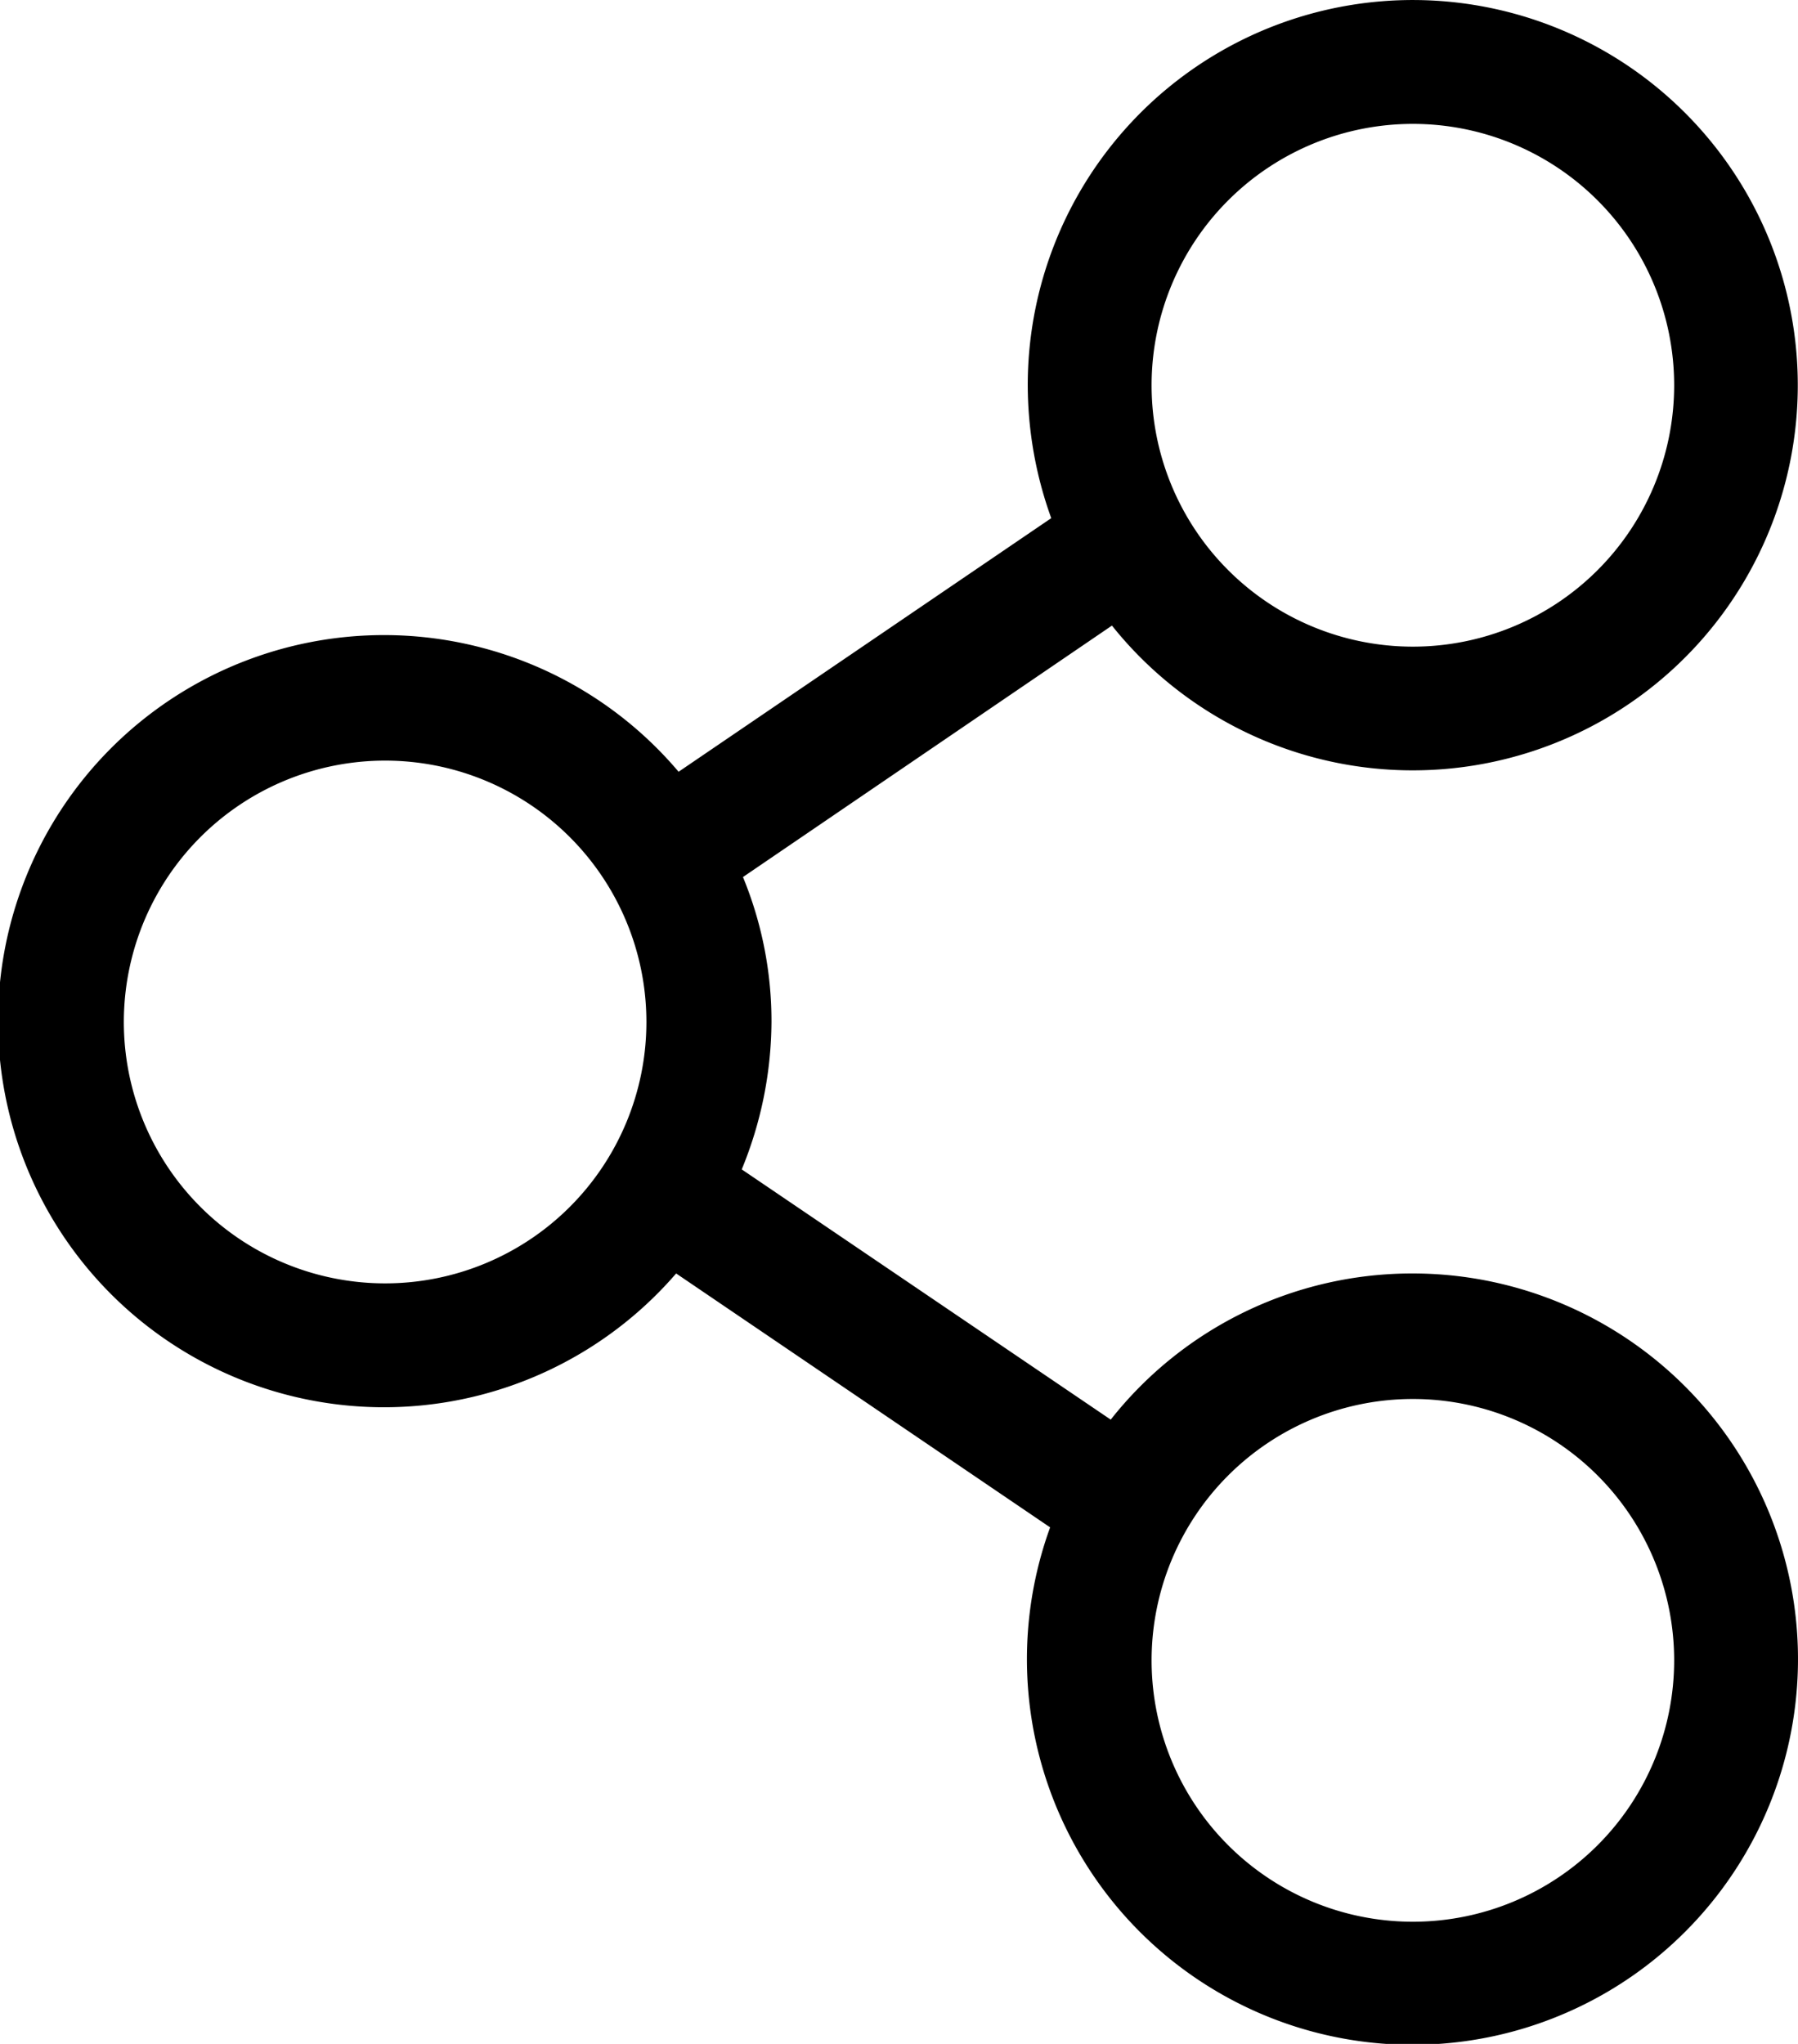 <svg xmlns="http://www.w3.org/2000/svg" width="17.596" height="19.995" viewBox="0 0 17.596 19.995">
  <path id="share" d="M13.827,12.458a3.759,3.759,0,0,0-2.957,1.43L7.259,11.44A3.829,3.829,0,0,0,7.55,10,3.7,3.7,0,0,0,7.271,8.58l3.611-2.46a3.768,3.768,0,1,0-.824-2.351,3.84,3.84,0,0,0,.23,1.3L6.641,7.55a3.777,3.777,0,1,0-.024,4.908l3.66,2.484a3.773,3.773,0,1,0,3.551-2.484Zm0-11.246A2.557,2.557,0,1,1,11.27,3.769,2.557,2.557,0,0,1,13.827,1.212ZM3.769,12.555A2.557,2.557,0,1,1,6.326,10,2.557,2.557,0,0,1,3.769,12.555ZM13.827,18.8a2.557,2.557,0,1,1,2.557-2.557A2.557,2.557,0,0,1,13.827,18.8Z"/>
</svg>

